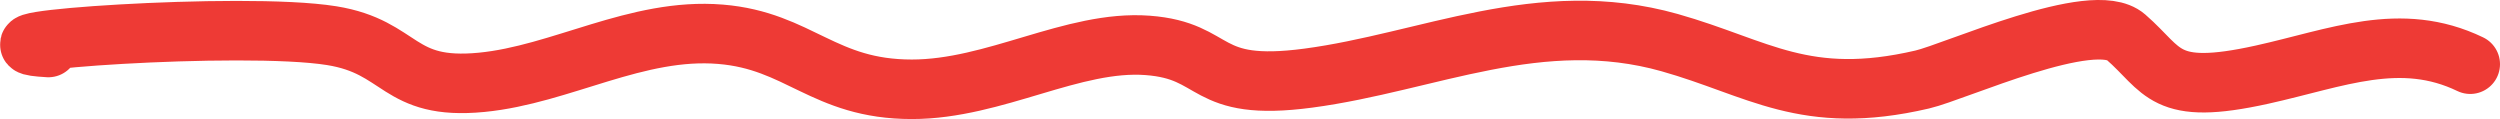 <?xml version="1.0" encoding="UTF-8"?> <svg xmlns="http://www.w3.org/2000/svg" width="84" height="4" viewBox="0 0 84 4" fill="none"><path d="M1.627 1.596C-1.534 1.416 8.139 0.714 11.142 1.198C13.534 1.582 13.325 3.044 16.183 2.766C18.857 2.506 21.4 0.92 24.207 1.151C26.861 1.369 27.666 3 30.637 3C33.426 3 36.054 1.339 38.558 1.525C40.981 1.705 40.359 3.105 43.959 2.625C47.993 2.088 51.738 0.203 56.098 1.432C59.076 2.271 60.645 3.59 64.585 2.672C65.718 2.408 70.331 0.293 71.427 1.244C72.718 2.366 72.678 3.245 76.004 2.508C78.523 1.951 80.651 1.026 83 2.157" stroke="#EE3A35" stroke-width="2" stroke-linecap="round"></path></svg> 